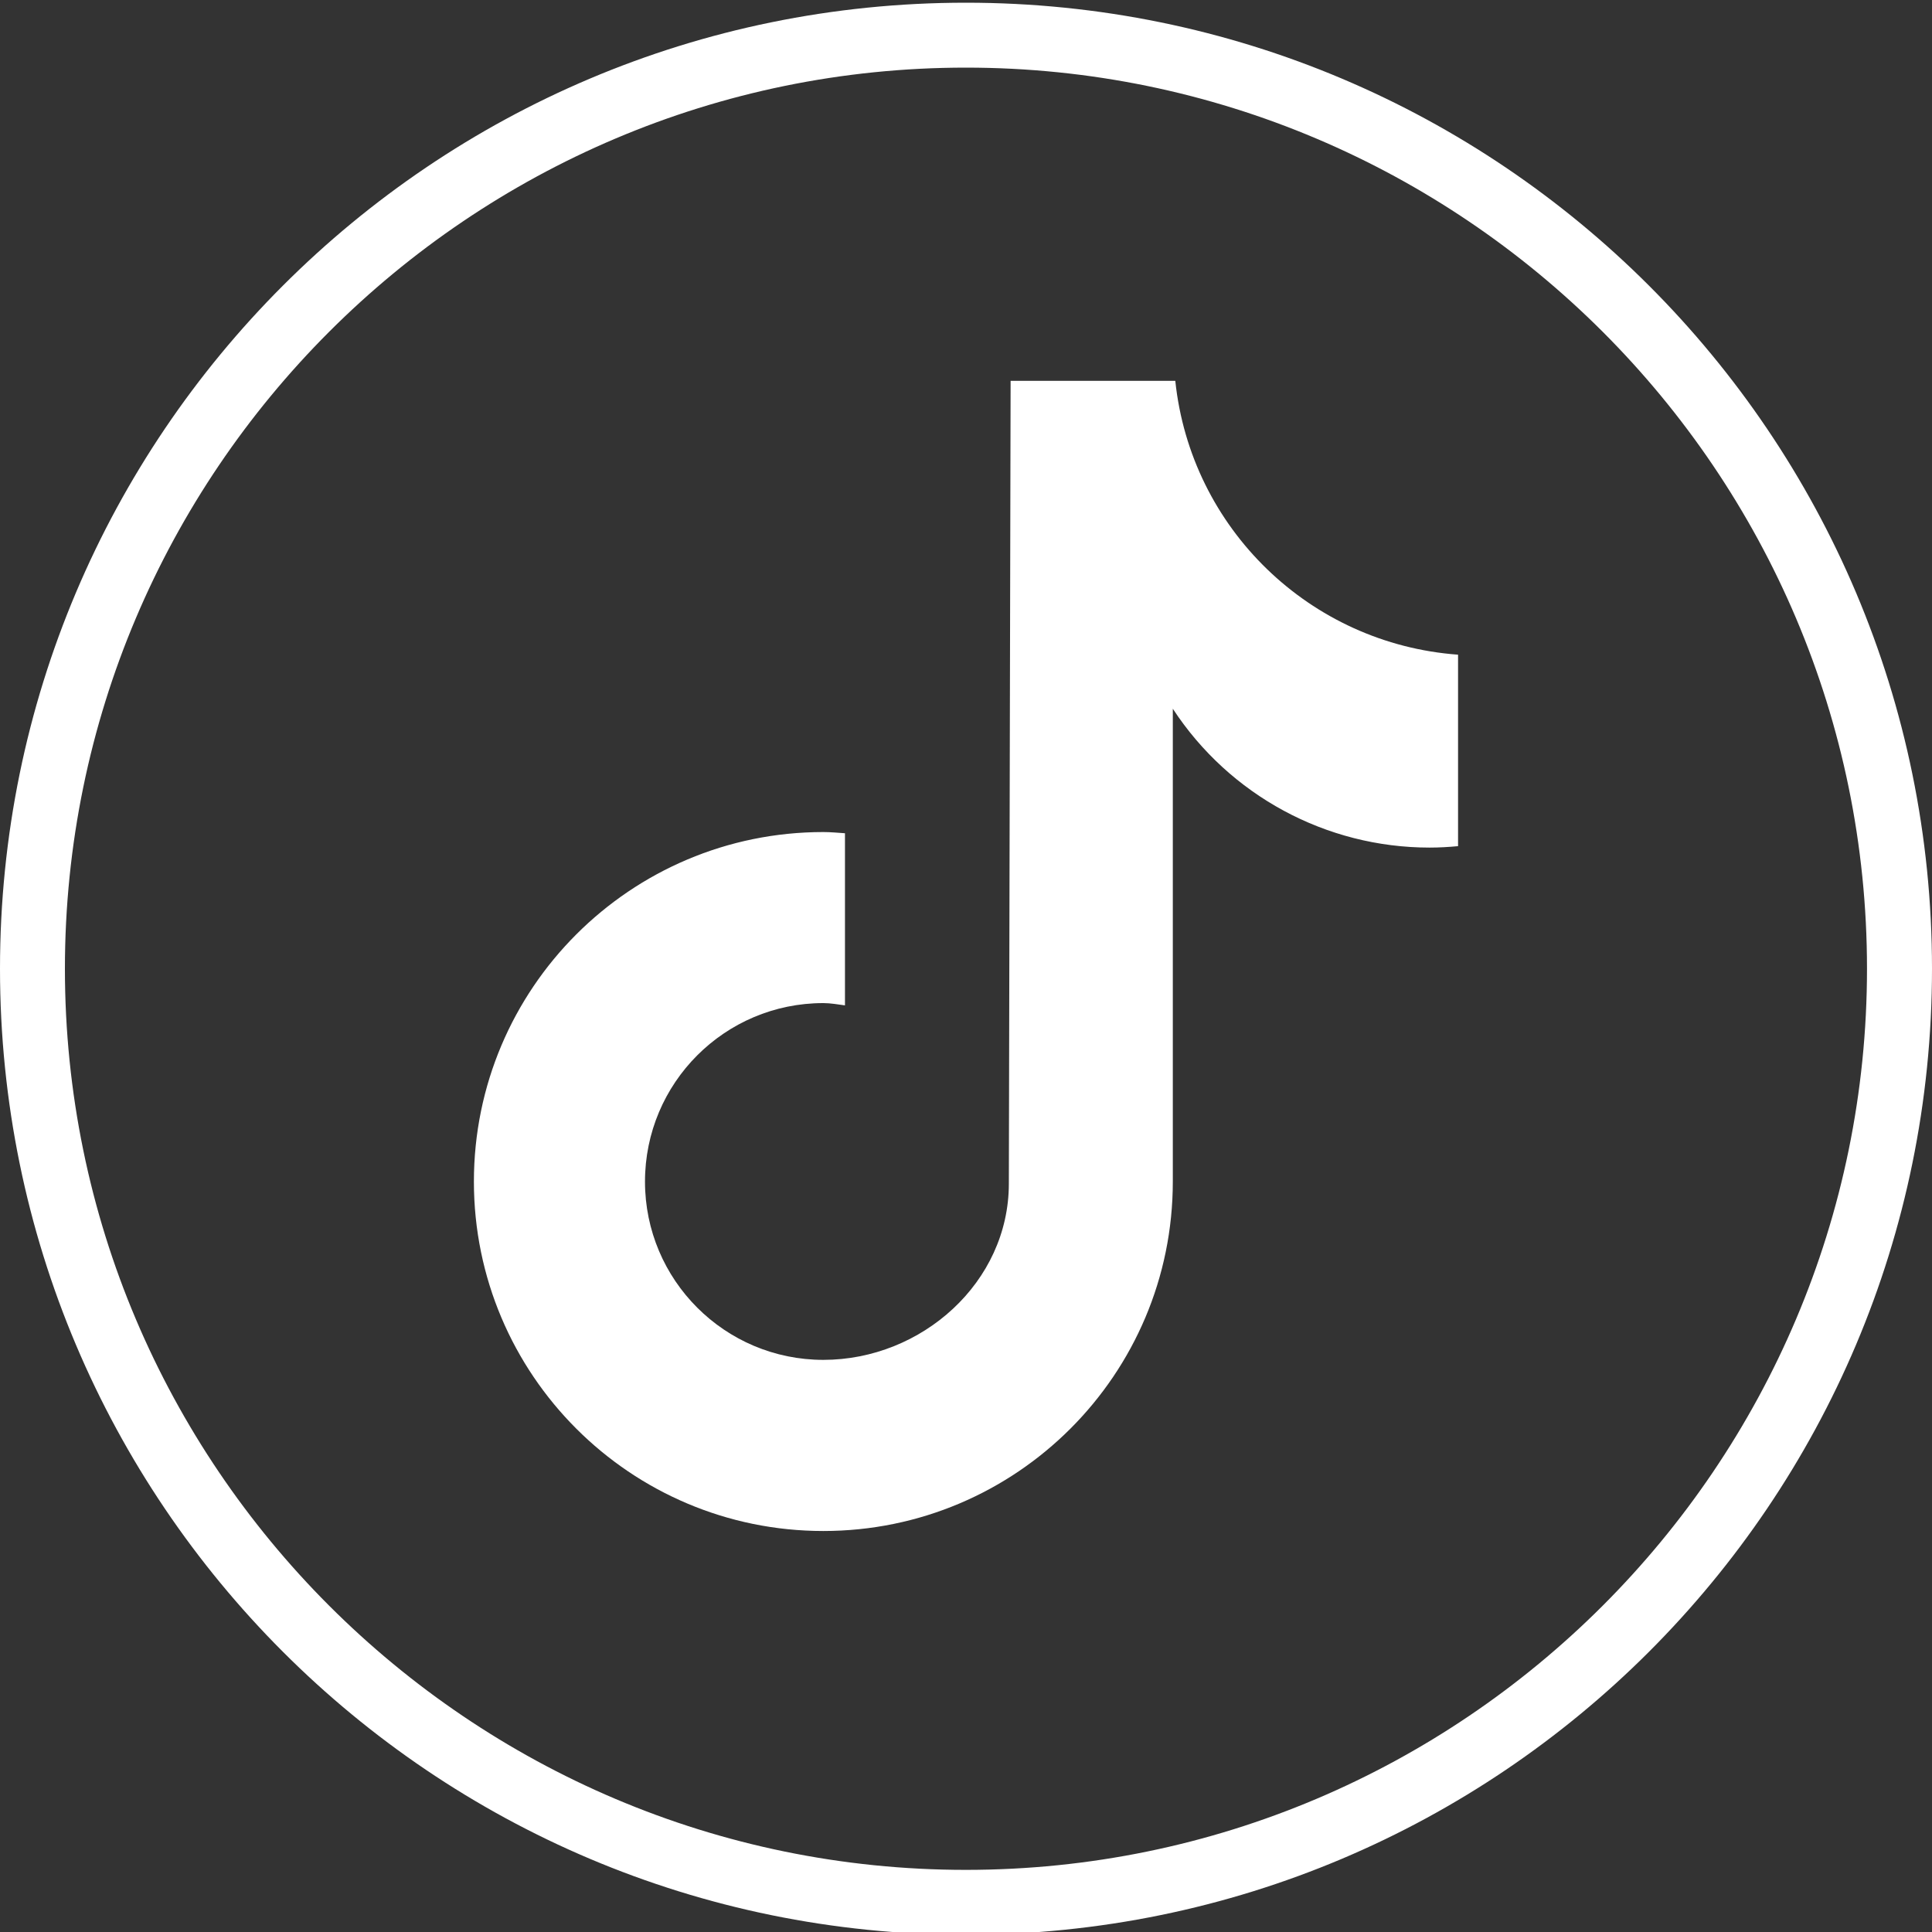 <?xml version="1.0" encoding="utf-8"?>
<!-- Generator: Adobe Illustrator 16.0.4, SVG Export Plug-In . SVG Version: 6.00 Build 0)  -->
<!DOCTYPE svg PUBLIC "-//W3C//DTD SVG 1.0//EN" "http://www.w3.org/TR/2001/REC-SVG-20010904/DTD/svg10.dtd">
<svg version="1.0" id="レイヤー_1" xmlns="http://www.w3.org/2000/svg" xmlns:xlink="http://www.w3.org/1999/xlink" x="0px"
	 y="0px" width="45px" height="45px" viewBox="0 0 45 45" enable-background="new 0 0 45 45" xml:space="preserve">
<rect x="0" y="0" width="45" height="45" fill="#333333" stroke="none"/>
<g>
	<g>
		<g>
			<path fill="#FFFFFF" d="M22.497,1.575c11.573,0,20.989,9.415,20.989,20.988c0,11.574-9.416,20.99-20.989,20.99
				c-11.571,0-20.985-9.416-20.985-20.99C1.512,10.99,10.926,1.575,22.497,1.575 M22.497,0.063C10.072,0.063,0,10.137,0,22.563
				c0,12.425,10.072,22.501,22.497,22.501C34.924,45.064,45,34.988,45,22.563C45,10.137,34.924,0.063,22.497,0.063L22.497,0.063z"/>
		</g>
	</g>
	<path fill="#FFFFFF" d="M33.957,19.709c-0.217,0.02-0.438,0.033-0.658,0.033c-2.412,0-4.66-1.215-5.982-3.234v11.013
		c0,4.494-3.645,8.139-8.14,8.139c-4.494,0-8.139-3.645-8.139-8.139c0-4.496,3.645-8.141,8.139-8.141l0,0
		c0.172,0,0.336,0.017,0.504,0.028v4.009c-0.168-0.021-0.332-0.053-0.504-0.053c-2.295,0-4.154,1.861-4.154,4.158
		c0,2.291,1.859,4.152,4.154,4.152s4.321-1.809,4.321-4.104l0.041-18.699h3.836c0.361,3.438,3.137,6.125,6.586,6.378v4.458"/>
</g>
</svg>
